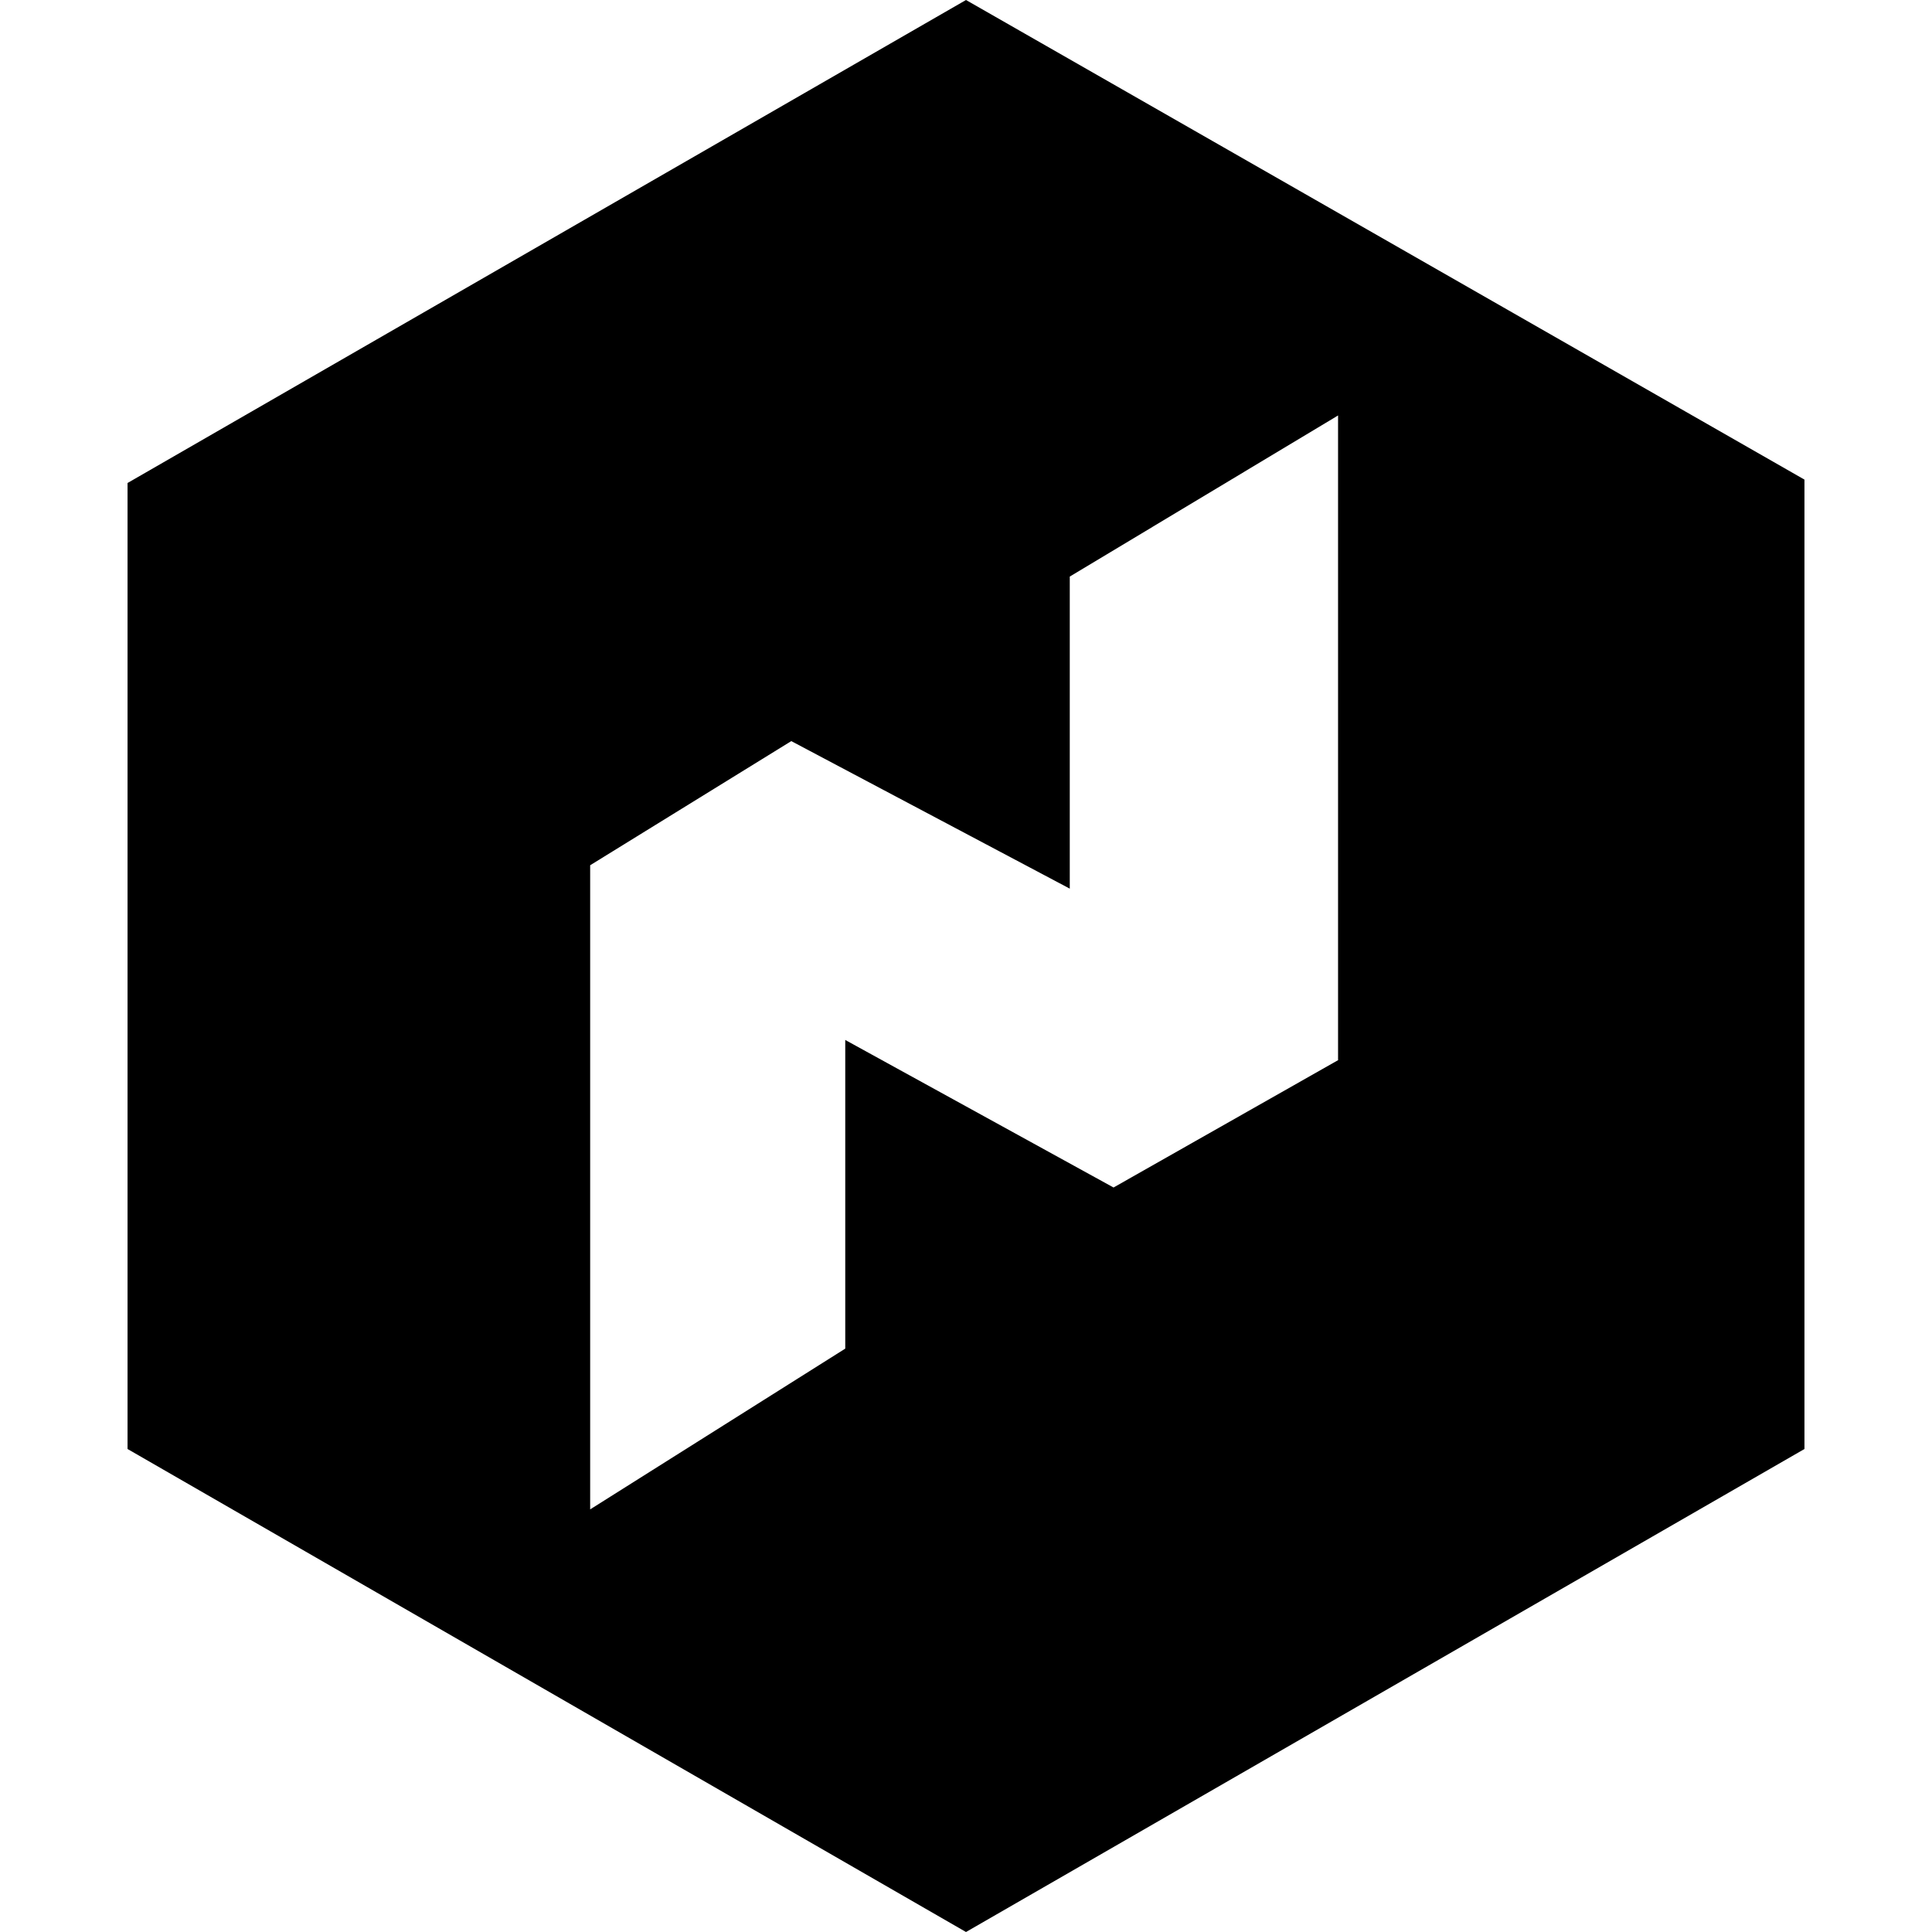 <svg xmlns="http://www.w3.org/2000/svg" xml:space="preserve" viewBox="0 0 512 512"><path d="M256 0 33.8 128v256L256 512l222.2-128V127.1zm98.7 280.9-59.6 33.8-71.1-39.1v81.8L156.4 400V229.3l53.3-32.9 73.8 39.1v-82.7l71.1-42.7v170.8z"/></svg>